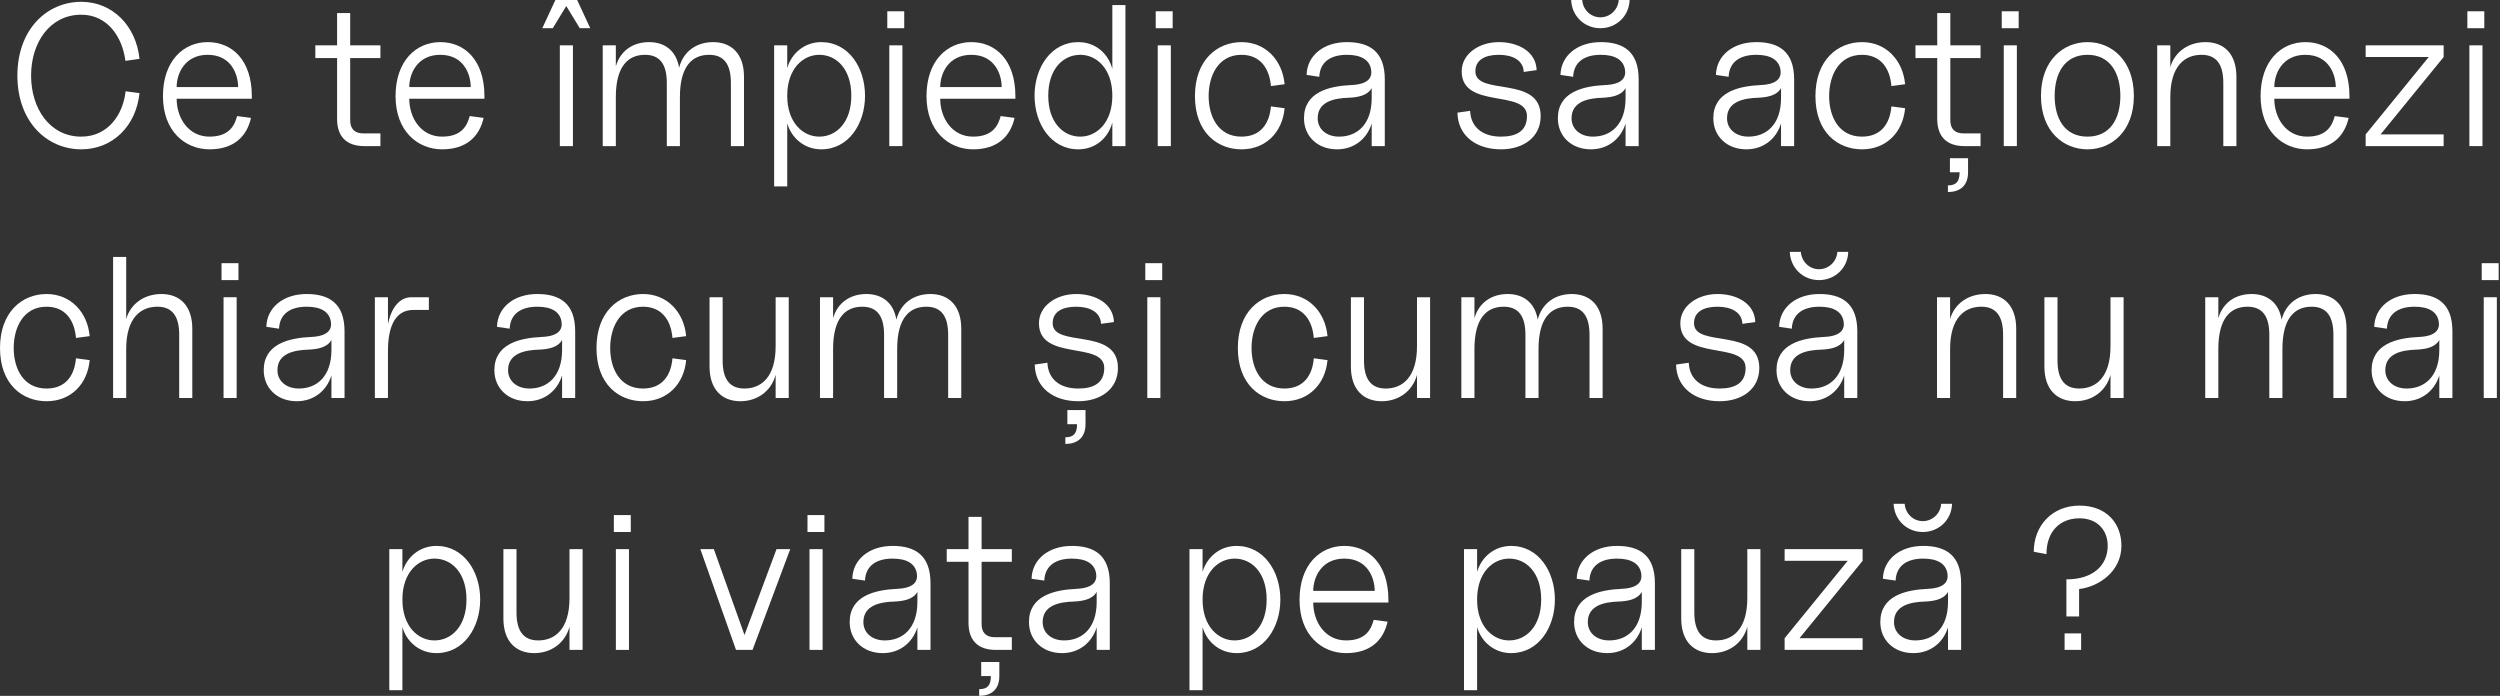 <?xml version="1.0" encoding="UTF-8"?> <svg xmlns="http://www.w3.org/2000/svg" width="794" height="221" viewBox="0 0 794 221" fill="none"><rect x="0" y="0" width="794" height="221" fill="#333333" stroke="none"/> <path d="M25.811 47.426C35.732 47.426 43.22 40.065 44.308 29.569L39.892 28.993C39.06 36.609 34.132 43.394 25.811 43.394C15.891 43.394 9.875 34.561 9.875 24.001C9.875 13.441 15.891 4.672 25.811 4.672C34.132 4.672 38.868 11.712 39.828 19.329L44.308 18.689C43.22 8.192 35.732 0.576 25.811 0.576C14.931 0.576 5.523 9.28 5.523 24.001C5.523 38.721 14.931 47.426 25.811 47.426Z" fill="white"></path> <path d="M66.536 47.426C74.217 47.426 78.377 43.394 79.721 37.441L75.305 36.865C74.537 39.681 72.937 43.394 66.536 43.394C59.816 43.394 56.104 37.441 56.104 31.361H79.977V30.529C79.977 19.009 73.641 13.377 65.96 13.377C58.28 13.377 51.752 19.329 51.752 30.529C51.752 41.73 58.856 47.426 66.536 47.426ZM56.104 27.649C56.104 23.489 58.6 17.409 65.96 17.409C73.321 17.409 75.625 23.489 75.625 27.649H56.104Z" fill="white"></path> <path d="M115.699 46.402H120.819V42.37H115.379C112.626 42.37 111.218 40.897 111.218 38.209V18.433H120.819V14.4H111.218V4.16H107.058V14.4H100.146V18.433H107.058V37.761C107.058 43.394 110.066 46.402 115.699 46.402Z" fill="white"></path> <path d="M140.414 47.426C148.094 47.426 152.254 43.394 153.598 37.441L149.182 36.865C148.414 39.681 146.814 43.394 140.414 43.394C133.694 43.394 129.982 37.441 129.982 31.361H153.854V30.529C153.854 19.009 147.518 13.377 139.838 13.377C132.158 13.377 125.629 19.329 125.629 30.529C125.629 41.73 132.734 47.426 140.414 47.426ZM129.982 27.649C129.982 23.489 132.478 17.409 139.838 17.409C147.198 17.409 149.502 23.489 149.502 27.649H129.982Z" fill="white"></path> <path d="M177.8 46.402H181.96V14.4H177.8V46.402ZM172.232 8.96H175.56L179.848 1.92L184.136 8.96H187.464L183.304 0H176.392L172.232 8.96Z" fill="white"></path> <path d="M191.427 46.402H195.587V30.849C195.587 20.929 199.555 17.409 204.867 17.409C209.667 17.409 211.779 20.545 211.779 26.305V46.402H215.94V30.849C215.94 20.929 219.908 17.409 225.22 17.409C230.02 17.409 232.132 20.545 232.132 26.305V46.402H236.292V24.385C236.292 17.025 232.26 13.377 226.5 13.377C221.188 13.377 217.028 16.321 215.684 21.505C214.788 16.065 211.075 13.377 206.147 13.377C201.027 13.377 196.995 16.129 195.587 21.057V14.4H191.427V46.402Z" fill="white"></path> <path d="M260.843 47.426C269.483 47.426 274.731 39.361 274.731 30.401C274.731 21.441 269.483 13.377 260.843 13.377C255.467 13.377 251.37 16.961 250.026 21.633V14.4H245.866V59.202H250.026V39.169C251.37 43.842 255.467 47.426 260.843 47.426ZM250.026 30.401C250.026 21.761 255.083 17.409 260.203 17.409C265.643 17.409 270.379 21.889 270.379 30.401C270.379 38.849 265.643 43.394 260.203 43.394C255.083 43.394 250.026 39.041 250.026 30.401Z" fill="white"></path> <path d="M282.445 46.402H286.605V14.4H282.445V46.402ZM281.805 8.96H287.181V3.584H281.805V8.96Z" fill="white"></path> <path d="M309.045 47.426C316.725 47.426 320.885 43.394 322.229 37.441L317.813 36.865C317.045 39.681 315.445 43.394 309.045 43.394C302.325 43.394 298.613 37.441 298.613 31.361H322.485V30.529C322.485 19.009 316.149 13.377 308.469 13.377C300.789 13.377 294.26 19.329 294.26 30.529C294.26 41.73 301.365 47.426 309.045 47.426ZM298.613 27.649C298.613 23.489 301.109 17.409 308.469 17.409C315.829 17.409 318.133 23.489 318.133 27.649H298.613Z" fill="white"></path> <path d="M353.279 46.402H357.439V1.6H353.279V21.889C351.999 17.025 347.967 13.377 342.463 13.377C333.822 13.377 328.574 21.441 328.574 30.401C328.574 39.361 333.822 47.426 342.463 47.426C347.967 47.426 351.999 43.778 353.279 38.913V46.402ZM332.926 30.401C332.926 21.889 337.662 17.409 343.103 17.409C348.223 17.409 353.279 21.761 353.279 30.401C353.279 39.041 348.223 43.394 343.103 43.394C337.662 43.394 332.926 38.849 332.926 30.401Z" fill="white"></path> <path d="M367.698 46.402H371.858V14.4H367.698V46.402ZM367.058 8.96H372.434V3.584H367.058V8.96Z" fill="white"></path> <path d="M394.298 47.426C401.978 47.426 407.29 42.05 407.994 34.369L403.642 33.793C403.194 39.233 400.378 43.394 394.298 43.394C386.938 43.394 383.866 37.057 383.866 30.529C383.866 24.001 386.938 17.409 394.298 17.409C400.378 17.409 403.194 21.889 403.642 27.329L407.994 26.753C407.29 19.137 401.978 13.377 394.298 13.377C386.618 13.377 379.513 19.009 379.513 30.529C379.513 42.05 386.618 47.426 394.298 47.426Z" fill="white"></path> <path d="M424.644 47.426C430.02 47.426 434.116 44.162 435.652 39.233V46.402H439.812V25.217C439.812 16.257 434.82 13.377 427.78 13.377C420.291 13.377 415.107 17.729 414.979 23.809L419.011 24.385C419.203 19.649 422.659 17.409 427.78 17.409C432.388 17.409 434.948 19.073 435.46 22.081C435.844 24.321 434.948 26.753 429.252 27.009C422.211 27.329 414.147 29.185 414.147 37.569C414.147 43.202 418.371 47.426 424.644 47.426ZM418.499 37.569C418.499 32.193 423.875 31.169 428.42 31.041C430.852 30.913 434.244 30.529 435.652 27.969V31.169C435.652 39.361 431.172 43.394 425.284 43.394C421.315 43.394 418.499 41.026 418.499 37.569Z" fill="white"></path> <path d="M476.708 47.426C483.813 47.426 489.317 43.586 489.317 36.865C489.317 23.745 468.58 30.657 468.58 22.657C468.58 19.137 471.46 17.409 476.068 17.409C480.356 17.409 483.813 19.137 483.941 22.849L488.037 22.273C487.845 16.321 482.085 13.377 476.068 13.377C469.604 13.377 464.228 17.217 464.228 22.657C464.228 34.817 484.965 28.225 484.965 36.865C484.965 41.666 481.573 43.394 476.708 43.394C470.692 43.394 467.108 40.257 466.916 35.201L462.884 35.777C463.012 43.074 468.772 47.426 476.708 47.426Z" fill="white"></path> <path d="M505.271 47.426C510.648 47.426 514.744 44.162 516.28 39.233V46.402H520.44V25.217C520.44 16.257 515.448 13.377 508.407 13.377C500.919 13.377 495.735 17.729 495.607 23.809L499.639 24.385C499.831 19.649 503.287 17.409 508.407 17.409C513.016 17.409 515.576 19.073 516.088 22.081C516.472 24.321 515.576 26.753 509.88 27.009C502.839 27.329 494.775 29.185 494.775 37.569C494.775 43.202 498.999 47.426 505.271 47.426ZM498.999 0C499.191 5.056 503.159 8.96 508.279 8.96C513.4 8.96 517.432 5.056 517.56 0H514.104C513.912 3.072 511.352 5.504 508.279 5.504C505.207 5.504 502.711 3.072 502.519 0H498.999ZM499.127 37.569C499.127 32.193 504.503 31.169 509.048 31.041C511.48 30.913 514.872 30.529 516.28 27.969V31.169C516.28 39.361 511.8 43.394 505.911 43.394C501.943 43.394 499.127 41.026 499.127 37.569Z" fill="white"></path> <path d="M554.648 47.426C560.024 47.426 564.12 44.162 565.656 39.233V46.402H569.817V25.217C569.817 16.257 564.824 13.377 557.784 13.377C550.296 13.377 545.112 17.729 544.984 23.809L549.016 24.385C549.208 19.649 552.664 17.409 557.784 17.409C562.392 17.409 564.952 19.073 565.464 22.081C565.848 24.321 564.952 26.753 559.256 27.009C552.216 27.329 544.152 29.185 544.152 37.569C544.152 43.202 548.376 47.426 554.648 47.426ZM548.504 37.569C548.504 32.193 553.88 31.169 558.424 31.041C560.856 30.913 564.248 30.529 565.656 27.969V31.169C565.656 39.361 561.176 43.394 555.288 43.394C551.32 43.394 548.504 41.026 548.504 37.569Z" fill="white"></path> <path d="M591.367 47.426C599.048 47.426 604.36 42.05 605.064 34.369L600.712 33.793C600.264 39.233 597.448 43.394 591.367 43.394C584.007 43.394 580.935 37.057 580.935 30.529C580.935 24.001 584.007 17.409 591.367 17.409C597.448 17.409 600.264 21.889 600.712 27.329L605.064 26.753C604.36 19.137 599.048 13.377 591.367 13.377C583.687 13.377 576.583 19.009 576.583 30.529C576.583 42.05 583.687 47.426 591.367 47.426Z" fill="white"></path> <path d="M623.904 46.402H629.024V42.37H623.584C620.832 42.37 619.424 40.897 619.424 38.209V18.433H629.024V14.4H619.424V4.16H615.264V14.4H608.351V18.433H615.264V37.761C615.264 43.394 618.272 46.402 623.904 46.402ZM618.656 60.994C622.304 60.994 625.056 59.138 625.056 54.722V50.242H619.296V54.722H622.368C622.368 57.602 621.344 58.882 618.656 58.882V60.994Z" fill="white"></path> <path d="M636.395 46.402H640.555V14.4H636.395V46.402ZM635.755 8.96H641.131V3.584H635.755V8.96Z" fill="white"></path> <path d="M662.995 47.426C670.547 47.426 677.715 41.794 677.715 30.465C677.715 19.073 670.547 13.377 662.995 13.377C655.379 13.377 648.21 19.073 648.21 30.465C648.21 41.794 655.379 47.426 662.995 47.426ZM652.563 30.465C652.563 23.297 655.699 17.409 662.995 17.409C670.227 17.409 673.427 23.297 673.427 30.465C673.427 37.633 670.227 43.394 662.995 43.394C655.699 43.394 652.563 37.633 652.563 30.465Z" fill="white"></path> <path d="M706.124 26.305V46.402H710.285V24.385C710.285 17.025 706.252 13.377 700.492 13.377C695.244 13.377 690.764 16.257 689.292 21.313V14.4H685.132V46.402H689.292V30.849C689.292 20.929 693.9 17.409 699.212 17.409C704.012 17.409 706.124 20.545 706.124 26.305Z" fill="white"></path> <path d="M732.747 47.426C740.428 47.426 744.588 43.394 745.932 37.441L741.516 36.865C740.748 39.681 739.148 43.394 732.747 43.394C726.027 43.394 722.315 37.441 722.315 31.361H746.188V30.529C746.188 19.009 739.852 13.377 732.171 13.377C724.491 13.377 717.963 19.329 717.963 30.529C717.963 41.73 725.067 47.426 732.747 47.426ZM722.315 27.649C722.315 23.489 724.811 17.409 732.171 17.409C739.532 17.409 741.836 23.489 741.836 27.649H722.315Z" fill="white"></path> <path d="M751.332 42.69V46.402H776.1V42.69H756.068L776.1 18.113V14.4H751.332V18.113H771.364L751.332 42.69Z" fill="white"></path> <path d="M784.275 46.402H788.435V14.4H784.275V46.402ZM783.635 8.96H789.011V3.584H783.635V8.96Z" fill="white"></path> <path d="M14.784 127.429C22.465 127.429 27.777 122.052 28.481 114.372L24.129 113.796C23.681 119.236 20.865 123.396 14.784 123.396C7.424 123.396 4.352 117.06 4.352 110.532C4.352 104.004 7.424 97.411 14.784 97.411C20.865 97.411 23.681 101.892 24.129 107.332L28.481 106.756C27.777 99.139 22.465 93.379 14.784 93.379C7.104 93.379 0 99.011 0 110.532C0 122.052 7.104 127.429 14.784 127.429Z" fill="white"></path> <path d="M56.914 106.308V126.404H61.074V104.388C61.074 97.027 57.042 93.379 51.282 93.379C46.034 93.379 41.553 96.259 40.081 101.316V81.603H35.921V126.404H40.081V110.852C40.081 100.932 44.69 97.411 50.002 97.411C54.802 97.411 56.914 100.548 56.914 106.308Z" fill="white"></path> <path d="M71 126.404H75.16V94.403H71V126.404ZM70.36 88.963H75.736V83.587H70.36V88.963Z" fill="white"></path> <path d="M94.257 127.429C99.633 127.429 103.729 124.164 105.265 119.236V126.404H109.425V105.22C109.425 96.259 104.433 93.379 97.393 93.379C89.905 93.379 84.721 97.731 84.593 103.812L88.625 104.388C88.817 99.651 92.273 97.411 97.393 97.411C102.001 97.411 104.561 99.076 105.073 102.084C105.457 104.324 104.561 106.756 98.865 107.012C91.825 107.332 83.76 109.188 83.76 117.572C83.76 123.204 87.985 127.429 94.257 127.429ZM88.113 117.572C88.113 112.196 93.489 111.172 98.033 111.044C100.465 110.916 103.857 110.532 105.265 107.972V111.172C105.265 119.364 100.785 123.396 94.897 123.396C90.929 123.396 88.113 121.028 88.113 117.572Z" fill="white"></path> <path d="M119.057 126.404H123.217V111.492C123.217 103.044 125.905 98.436 131.281 98.436H136.209V94.403H130.641C126.929 94.403 124.241 97.731 123.217 102.98V94.403H119.057V126.404Z" fill="white"></path> <path d="M167.509 127.429C172.886 127.429 176.982 124.164 178.518 119.236V126.404H182.678V105.22C182.678 96.259 177.686 93.379 170.646 93.379C163.157 93.379 157.973 97.731 157.845 103.812L161.877 104.388C162.069 99.651 165.525 97.411 170.646 97.411C175.254 97.411 177.814 99.076 178.326 102.084C178.71 104.324 177.814 106.756 172.118 107.012C165.077 107.332 157.013 109.188 157.013 117.572C157.013 123.204 161.237 127.429 167.509 127.429ZM161.365 117.572C161.365 112.196 166.741 111.172 171.286 111.044C173.718 110.916 177.11 110.532 178.518 107.972V111.172C178.518 119.364 174.038 123.396 168.149 123.396C164.181 123.396 161.365 121.028 161.365 117.572Z" fill="white"></path> <path d="M204.229 127.429C211.909 127.429 217.221 122.052 217.925 114.372L213.573 113.796C213.125 119.236 210.309 123.396 204.229 123.396C196.868 123.396 193.796 117.06 193.796 110.532C193.796 104.004 196.868 97.411 204.229 97.411C210.309 97.411 213.125 101.892 213.573 107.332L217.925 106.756C217.221 99.139 211.909 93.379 204.229 93.379C196.548 93.379 189.444 99.011 189.444 110.532C189.444 122.052 196.548 127.429 204.229 127.429Z" fill="white"></path> <path d="M235.143 127.429C240.455 127.429 244.935 124.292 246.343 119.044V126.404H250.503V94.403H246.343V109.956C246.343 119.876 241.671 123.396 236.423 123.396C231.623 123.396 229.511 120.26 229.511 114.5V94.403H225.35V116.42C225.35 123.78 229.383 127.429 235.143 127.429Z" fill="white"></path> <path d="M260.429 126.404H264.589V110.852C264.589 100.932 268.557 97.411 273.87 97.411C278.67 97.411 280.782 100.548 280.782 106.308V126.404H284.942V110.852C284.942 100.932 288.91 97.411 294.222 97.411C299.023 97.411 301.135 100.548 301.135 106.308V126.404H305.295V104.388C305.295 97.027 301.263 93.379 295.502 93.379C290.19 93.379 286.03 96.323 284.686 101.508C283.79 96.067 280.078 93.379 275.15 93.379C270.03 93.379 265.997 96.131 264.589 101.06V94.403H260.429V126.404Z" fill="white"></path> <path d="M342.454 127.429C349.558 127.429 355.062 123.588 355.062 116.868C355.062 103.748 334.325 110.66 334.325 102.66C334.325 99.139 337.205 97.411 341.814 97.411C346.102 97.411 349.558 99.139 349.686 102.852L353.782 102.276C353.59 96.323 347.83 93.379 341.814 93.379C335.349 93.379 329.973 97.219 329.973 102.66C329.973 114.82 350.71 108.228 350.71 116.868C350.71 121.668 347.318 123.396 342.454 123.396C336.437 123.396 332.853 120.26 332.661 115.204L328.629 115.78C328.757 123.076 334.517 127.429 342.454 127.429ZM338.357 140.997C342.006 140.997 344.758 139.141 344.758 134.725V130.245H338.997V134.725H342.07C342.07 137.605 341.046 138.885 338.357 138.885V140.997Z" fill="white"></path> <path d="M364.385 126.404H368.546V94.403H364.385V126.404ZM363.745 88.963H369.122V83.587H363.745V88.963Z" fill="white"></path> <path d="M407.923 127.429C415.604 127.429 420.916 122.052 421.62 114.372L417.268 113.796C416.82 119.236 414.004 123.396 407.923 123.396C400.563 123.396 397.491 117.06 397.491 110.532C397.491 104.004 400.563 97.411 407.923 97.411C414.004 97.411 416.82 101.892 417.268 107.332L421.62 106.756C420.916 99.139 415.604 93.379 407.923 93.379C400.243 93.379 393.139 99.011 393.139 110.532C393.139 122.052 400.243 127.429 407.923 127.429Z" fill="white"></path> <path d="M438.838 127.429C444.15 127.429 448.63 124.292 450.038 119.044V126.404H454.198V94.403H450.038V109.956C450.038 119.876 445.366 123.396 440.118 123.396C435.317 123.396 433.205 120.26 433.205 114.5V94.403H429.045V116.42C429.045 123.78 433.077 127.429 438.838 127.429Z" fill="white"></path> <path d="M464.124 126.404H468.284V110.852C468.284 100.932 472.252 97.411 477.564 97.411C482.365 97.411 484.477 100.548 484.477 106.308V126.404H488.637V110.852C488.637 100.932 492.605 97.411 497.917 97.411C502.717 97.411 504.829 100.548 504.829 106.308V126.404H508.99V104.388C508.99 97.027 504.957 93.379 499.197 93.379C493.885 93.379 489.725 96.323 488.381 101.508C487.485 96.067 483.773 93.379 478.844 93.379C473.724 93.379 469.692 96.131 468.284 101.06V94.403H464.124V126.404Z" fill="white"></path> <path d="M546.148 127.429C553.253 127.429 558.757 123.588 558.757 116.868C558.757 103.748 538.02 110.66 538.02 102.66C538.02 99.139 540.9 97.411 545.508 97.411C549.796 97.411 553.253 99.139 553.381 102.852L557.477 102.276C557.285 96.323 551.524 93.379 545.508 93.379C539.044 93.379 533.668 97.219 533.668 102.66C533.668 114.82 554.405 108.228 554.405 116.868C554.405 121.668 551.012 123.396 546.148 123.396C540.132 123.396 536.548 120.26 536.356 115.204L532.324 115.78C532.452 123.076 538.212 127.429 546.148 127.429Z" fill="white"></path> <path d="M574.711 127.429C580.087 127.429 584.184 124.164 585.72 119.236V126.404H589.88V105.22C589.88 96.259 584.888 93.379 577.847 93.379C570.359 93.379 565.175 97.731 565.047 103.812L569.079 104.388C569.271 99.651 572.727 97.411 577.847 97.411C582.456 97.411 585.016 99.076 585.528 102.084C585.912 104.324 585.016 106.756 579.319 107.012C572.279 107.332 564.215 109.188 564.215 117.572C564.215 123.204 568.439 127.429 574.711 127.429ZM568.439 80.003C568.631 85.059 572.599 88.963 577.719 88.963C582.84 88.963 586.872 85.059 587 80.003H583.544C583.352 83.075 580.792 85.507 577.719 85.507C574.647 85.507 572.151 83.075 571.959 80.003H568.439ZM568.567 117.572C568.567 112.196 573.943 111.172 578.487 111.044C580.92 110.916 584.312 110.532 585.72 107.972V111.172C585.72 119.364 581.24 123.396 575.351 123.396C571.383 123.396 568.567 121.028 568.567 117.572Z" fill="white"></path> <path d="M636.184 106.308V126.404H640.345V104.388C640.345 97.027 636.312 93.379 630.552 93.379C625.304 93.379 620.824 96.259 619.352 101.316V94.403H615.192V126.404H619.352V110.852C619.352 100.932 623.96 97.411 629.272 97.411C634.072 97.411 636.184 100.548 636.184 106.308Z" fill="white"></path> <path d="M659.095 127.429C664.407 127.429 668.888 124.292 670.296 119.044V126.404H674.456V94.403H670.296V109.956C670.296 119.876 665.624 123.396 660.375 123.396C655.575 123.396 653.463 120.26 653.463 114.5V94.403H649.303V116.42C649.303 123.78 653.335 127.429 659.095 127.429Z" fill="white"></path> <path d="M700.382 126.404H704.542V110.852C704.542 100.932 708.511 97.411 713.823 97.411C718.623 97.411 720.735 100.548 720.735 106.308V126.404H724.895V110.852C724.895 100.932 728.863 97.411 734.175 97.411C738.976 97.411 741.088 100.548 741.088 106.308V126.404H745.248V104.388C745.248 97.027 741.216 93.379 735.456 93.379C730.143 93.379 725.983 96.323 724.639 101.508C723.743 96.067 720.031 93.379 715.103 93.379C709.983 93.379 705.95 96.131 704.542 101.06V94.403H700.382V126.404Z" fill="white"></path> <path d="M763.718 127.429C769.094 127.429 773.19 124.164 774.726 119.236V126.404H778.887V105.22C778.887 96.259 773.894 93.379 766.854 93.379C759.366 93.379 754.182 97.731 754.054 103.812L758.086 104.388C758.278 99.651 761.734 97.411 766.854 97.411C771.462 97.411 774.022 99.076 774.534 102.084C774.918 104.324 774.022 106.756 768.326 107.012C761.286 107.332 753.222 109.188 753.222 117.572C753.222 123.204 757.446 127.429 763.718 127.429ZM757.574 117.572C757.574 112.196 762.95 111.172 767.494 111.044C769.926 110.916 773.318 110.532 774.726 107.972V111.172C774.726 119.364 770.246 123.396 764.358 123.396C760.39 123.396 757.574 121.028 757.574 117.572Z" fill="white"></path> <path d="M788.838 126.404H792.998V94.403H788.838V126.404ZM788.198 88.963H793.574V83.587H788.198V88.963Z" fill="white"></path> <path d="M138.62 207.431C147.26 207.431 152.508 199.367 152.508 190.407C152.508 181.446 147.26 173.382 138.62 173.382C133.243 173.382 129.147 176.966 127.803 181.638V174.406H123.643V219.208H127.803V199.175C129.147 203.847 133.243 207.431 138.62 207.431ZM127.803 190.407C127.803 181.766 132.859 177.414 137.98 177.414C143.42 177.414 148.156 181.894 148.156 190.407C148.156 198.855 143.42 203.399 137.98 203.399C132.859 203.399 127.803 199.047 127.803 190.407Z" fill="white"></path> <path d="M169.672 207.431C174.984 207.431 179.464 204.295 180.872 199.047V206.407H185.032V174.406H180.872V189.959C180.872 199.879 176.2 203.399 170.952 203.399C166.152 203.399 164.04 200.263 164.04 194.503V174.406H159.879V196.423C159.879 203.783 163.912 207.431 169.672 207.431Z" fill="white"></path> <path d="M195.598 206.407H199.758V174.406H195.598V206.407ZM194.958 168.966H200.334V163.59H194.958V168.966Z" fill="white"></path> <path d="M233.76 206.407H239.008L250.977 174.406H246.624L236.448 201.671L226.72 174.406H222.432L233.76 206.407Z" fill="white"></path> <path d="M257.1 206.407H261.26V174.406H257.1V206.407ZM256.46 168.966H261.837V163.59H256.46V168.966Z" fill="white"></path> <path d="M280.357 207.431C285.733 207.431 289.829 204.167 291.366 199.239V206.407H295.526V185.223C295.526 176.262 290.534 173.382 283.493 173.382C276.005 173.382 270.821 177.734 270.693 183.815L274.725 184.391C274.917 179.654 278.373 177.414 283.493 177.414C288.101 177.414 290.662 179.078 291.174 182.086C291.558 184.327 290.662 186.759 284.965 187.015C277.925 187.335 269.861 189.191 269.861 197.575C269.861 203.207 274.085 207.431 280.357 207.431ZM274.213 197.575C274.213 192.199 279.589 191.175 284.133 191.047C286.565 190.919 289.958 190.535 291.366 187.975V191.175C291.366 199.367 286.885 203.399 280.997 203.399C277.029 203.399 274.213 201.031 274.213 197.575Z" fill="white"></path> <path d="M316.237 206.407H321.357V202.375H315.917C313.165 202.375 311.757 200.903 311.757 198.215V178.438H321.357V174.406H311.757V164.166H307.597V174.406H300.684V178.438H307.597V197.767C307.597 203.399 310.605 206.407 316.237 206.407ZM310.989 221C314.637 221 317.389 219.144 317.389 214.728V210.247H311.629V214.728H314.701C314.701 217.608 313.677 218.888 310.989 218.888V221Z" fill="white"></path> <path d="M337.297 207.431C342.673 207.431 346.769 204.167 348.305 199.239V206.407H352.465V185.223C352.465 176.262 347.473 173.382 340.433 173.382C332.945 173.382 327.76 177.734 327.632 183.815L331.664 184.391C331.856 179.654 335.313 177.414 340.433 177.414C345.041 177.414 347.601 179.078 348.113 182.086C348.497 184.327 347.601 186.759 341.905 187.015C334.865 187.335 326.8 189.191 326.8 197.575C326.8 203.207 331.024 207.431 337.297 207.431ZM331.152 197.575C331.152 192.199 336.529 191.175 341.073 191.047C343.505 190.919 346.897 190.535 348.305 187.975V191.175C348.305 199.367 343.825 203.399 337.937 203.399C333.969 203.399 331.152 201.031 331.152 197.575Z" fill="white"></path> <path d="M392.754 207.431C401.394 207.431 406.642 199.367 406.642 190.407C406.642 181.446 401.394 173.382 392.754 173.382C387.377 173.382 383.281 176.966 381.937 181.638V174.406H377.777V219.208H381.937V199.175C383.281 203.847 387.377 207.431 392.754 207.431ZM381.937 190.407C381.937 181.766 386.993 177.414 392.114 177.414C397.554 177.414 402.29 181.894 402.29 190.407C402.29 198.855 397.554 203.399 392.114 203.399C386.993 203.399 381.937 199.047 381.937 190.407Z" fill="white"></path> <path d="M427.518 207.431C435.198 207.431 439.358 203.399 440.702 197.447L436.286 196.871C435.518 199.687 433.918 203.399 427.518 203.399C420.798 203.399 417.086 197.447 417.086 191.367H440.958V190.535C440.958 179.014 434.622 173.382 426.942 173.382C419.262 173.382 412.733 179.334 412.733 190.535C412.733 201.735 419.838 207.431 427.518 207.431ZM417.086 187.655C417.086 183.494 419.582 177.414 426.942 177.414C434.302 177.414 436.606 183.494 436.606 187.655H417.086Z" fill="white"></path> <path d="M479.944 207.431C488.585 207.431 493.833 199.367 493.833 190.407C493.833 181.446 488.585 173.382 479.944 173.382C474.568 173.382 470.472 176.966 469.128 181.638V174.406H464.968V219.208H469.128V199.175C470.472 203.847 474.568 207.431 479.944 207.431ZM469.128 190.407C469.128 181.766 474.184 177.414 479.304 177.414C484.744 177.414 489.481 181.894 489.481 190.407C489.481 198.855 484.744 203.399 479.304 203.399C474.184 203.399 469.128 199.047 469.128 190.407Z" fill="white"></path> <path d="M510.428 207.431C515.804 207.431 519.9 204.167 521.436 199.239V206.407H525.596V185.223C525.596 176.262 520.604 173.382 513.564 173.382C506.076 173.382 500.891 177.734 500.763 183.815L504.796 184.391C504.988 179.654 508.444 177.414 513.564 177.414C518.172 177.414 520.732 179.078 521.244 182.086C521.628 184.327 520.732 186.759 515.036 187.015C507.996 187.335 499.931 189.191 499.931 197.575C499.931 203.207 504.156 207.431 510.428 207.431ZM504.284 197.575C504.284 192.199 509.66 191.175 514.204 191.047C516.636 190.919 520.028 190.535 521.436 187.975V191.175C521.436 199.367 516.956 203.399 511.068 203.399C507.1 203.399 504.284 201.031 504.284 197.575Z" fill="white"></path> <path d="M543.747 207.431C549.06 207.431 553.54 204.295 554.948 199.047V206.407H559.108V174.406H554.948V189.959C554.948 199.879 550.276 203.399 545.028 203.399C540.227 203.399 538.115 200.263 538.115 194.503V174.406H533.955V196.423C533.955 203.783 537.987 207.431 543.747 207.431Z" fill="white"></path> <path d="M566.794 202.695V206.407H591.563V202.695H571.53L591.563 178.118V174.406H566.794V178.118H586.826L566.794 202.695Z" fill="white"></path> <path d="M607.681 207.431C613.057 207.431 617.154 204.167 618.69 199.239V206.407H622.85V185.223C622.85 176.262 617.858 173.382 610.817 173.382C603.329 173.382 598.145 177.734 598.017 183.815L602.049 184.391C602.241 179.654 605.697 177.414 610.817 177.414C615.425 177.414 617.986 179.078 618.498 182.086C618.882 184.327 617.986 186.759 612.289 187.015C605.249 187.335 597.185 189.191 597.185 197.575C597.185 203.207 601.409 207.431 607.681 207.431ZM601.409 160.006C601.601 165.062 605.569 168.966 610.689 168.966C615.809 168.966 619.842 165.062 619.97 160.006H616.513C616.321 163.078 613.761 165.51 610.689 165.51C607.617 165.51 605.121 163.078 604.929 160.006H601.409ZM601.537 197.575C601.537 192.199 606.913 191.175 611.457 191.047C613.889 190.919 617.282 190.535 618.69 187.975V191.175C618.69 199.367 614.209 203.399 608.321 203.399C604.353 203.399 601.537 201.031 601.537 197.575Z" fill="white"></path> <path d="M656.29 184.007V195.783H660.322V187.079C666.466 186.375 673.763 181.574 673.763 173.318C673.763 166.278 669.09 160.582 660.45 160.582C651.81 160.582 645.922 166.918 645.922 175.238L649.954 176.006C649.954 168.646 654.37 164.614 660.45 164.614C666.21 164.614 669.41 168.518 669.41 173.318C669.41 179.398 664.93 184.007 656.29 184.007ZM655.714 206.407H660.962V201.159H655.714V206.407Z" fill="white"></path> </svg> 